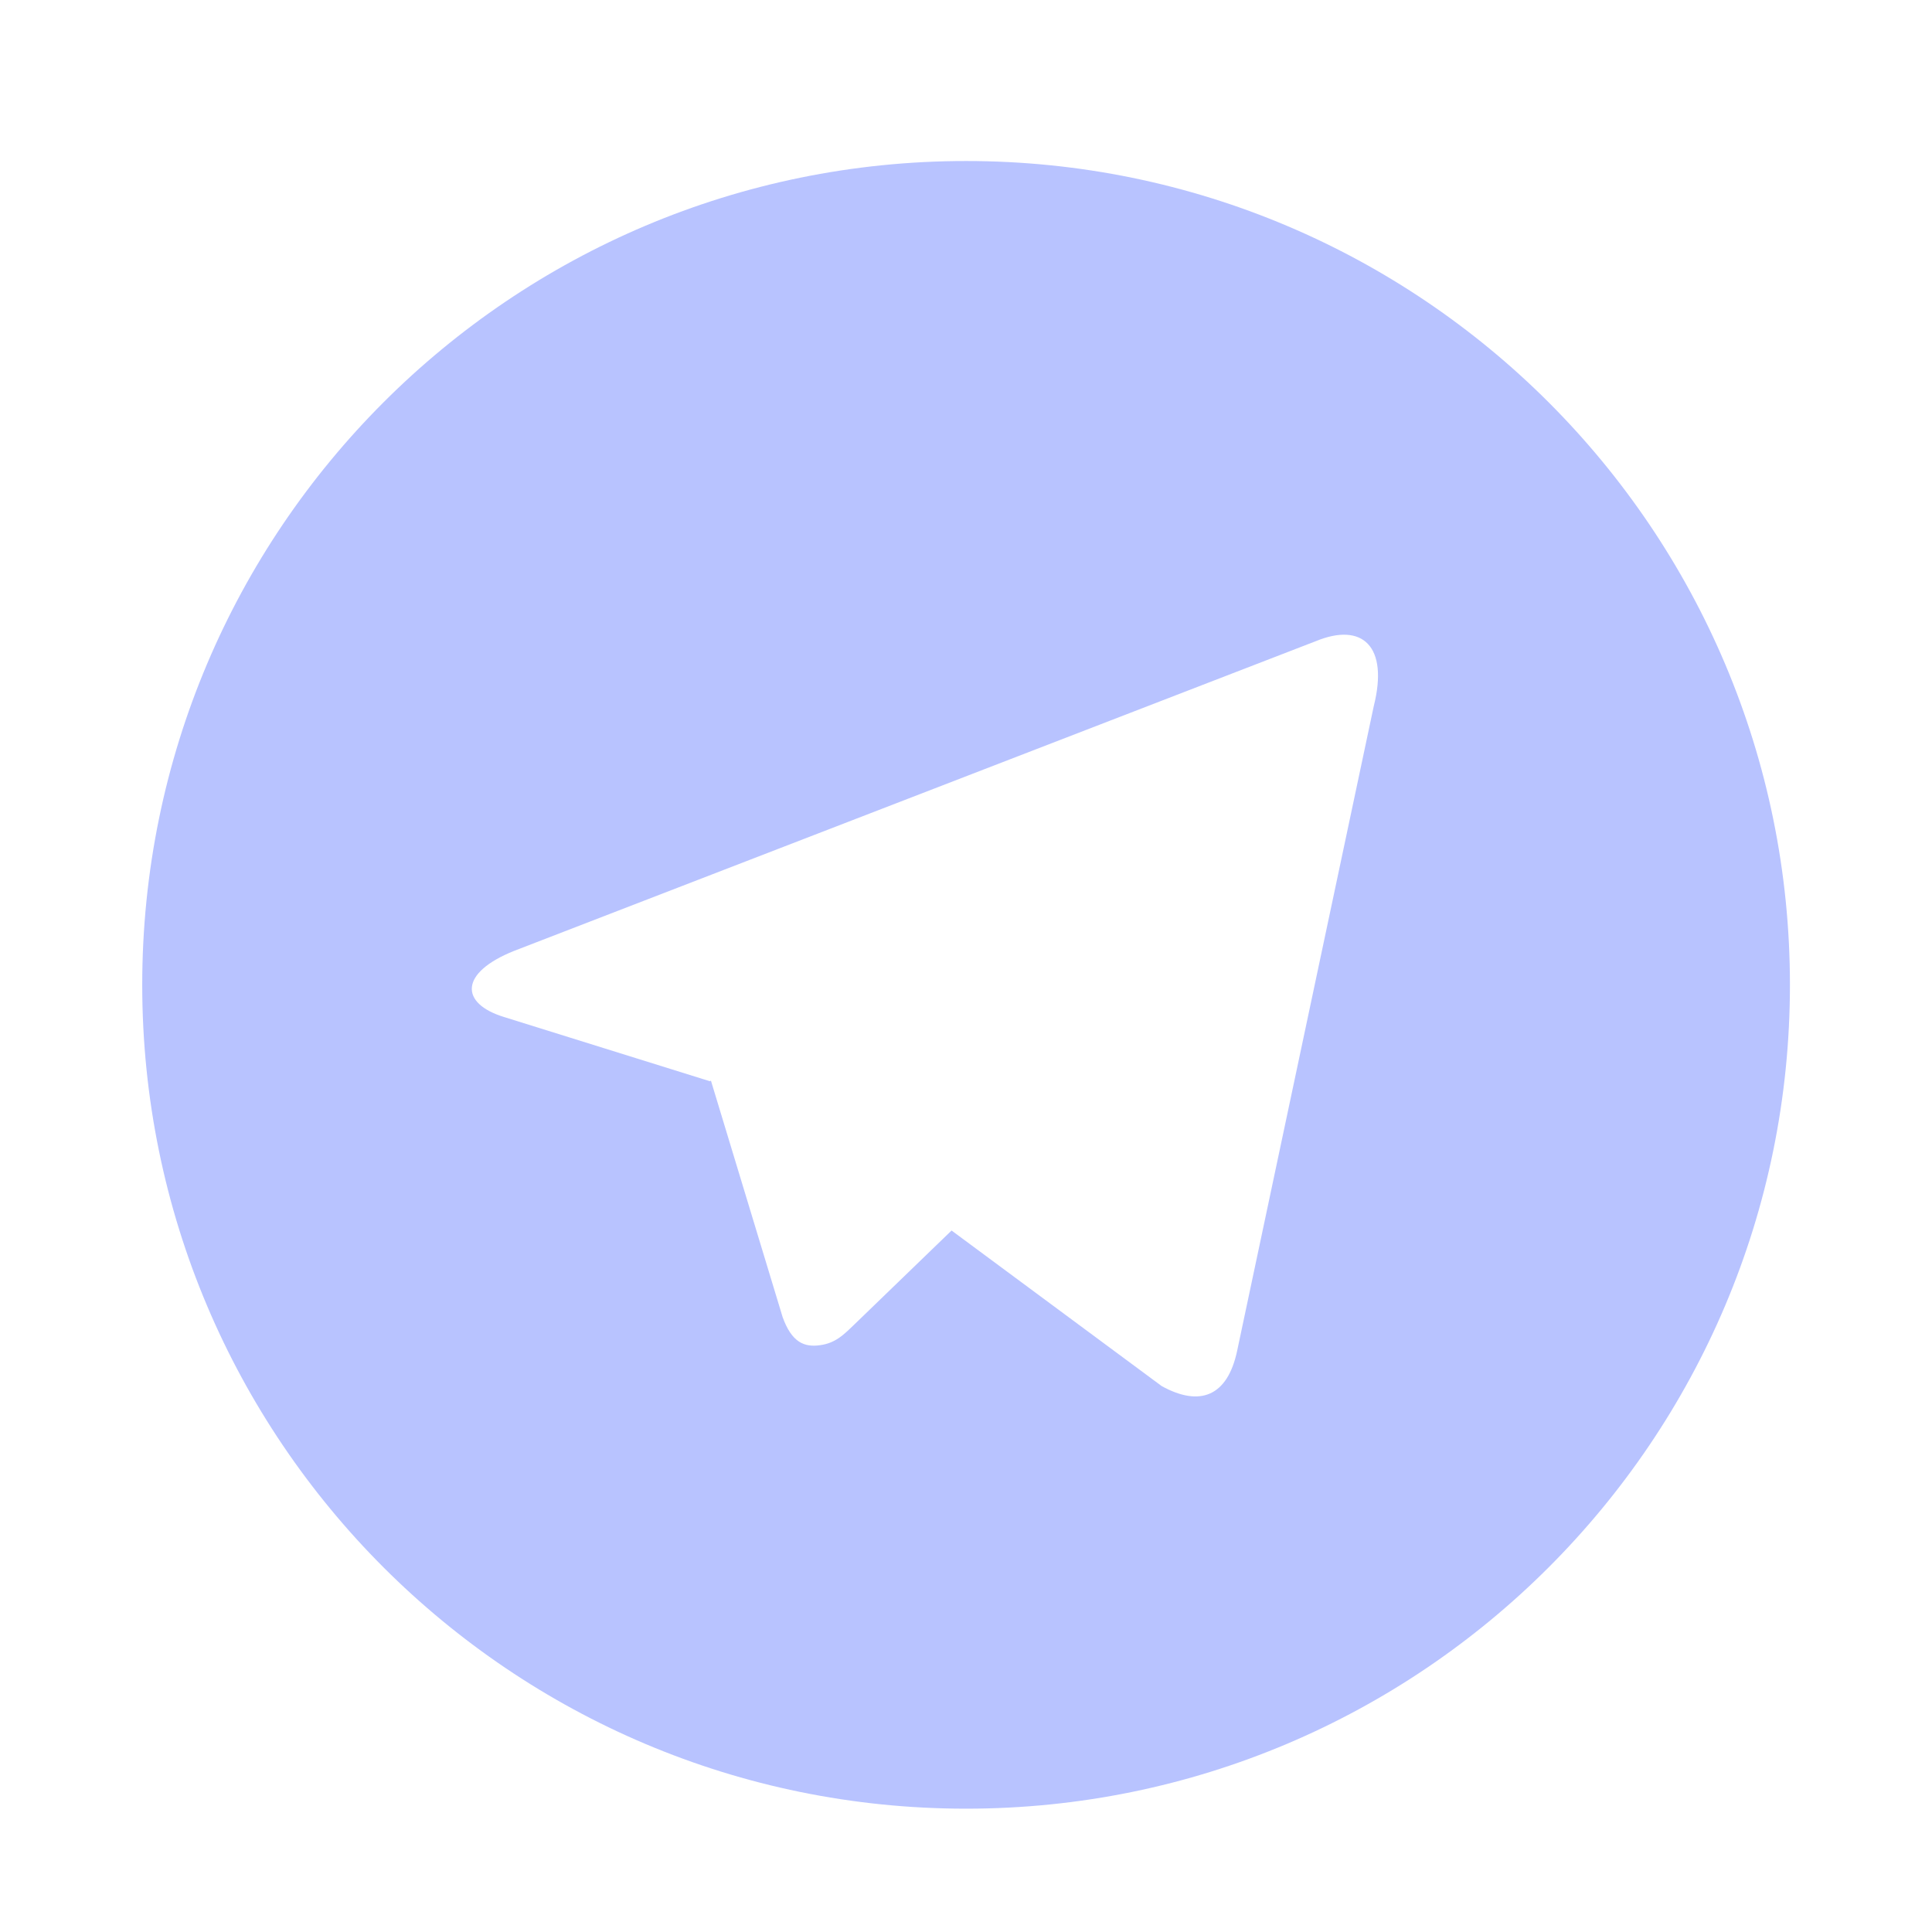 <?xml version="1.0" encoding="UTF-8"?>
<svg xmlns="http://www.w3.org/2000/svg" width="47" height="47" viewBox="0 0 47 47" fill="none">
  <path d="M23.502 44C12.433 44 3.46 35.027 3.46 23.959C3.46 12.89 12.433 3.917 23.502 3.917C34.571 3.917 43.544 12.89 43.544 23.959C43.544 35.027 34.571 44 23.502 44ZM17.269 26.303L17.295 26.289L19.039 32.041C19.263 32.664 19.572 32.777 19.947 32.725C20.323 32.675 20.522 32.472 20.768 32.236L23.149 29.935L28.26 33.719C29.194 34.234 29.865 33.967 30.098 32.853L33.42 17.177C33.787 15.717 33.142 15.132 32.012 15.597L12.505 23.133C11.174 23.666 11.182 24.411 12.265 24.742L17.269 26.303Z" fill="#B8C3FF"></path>
</svg>
